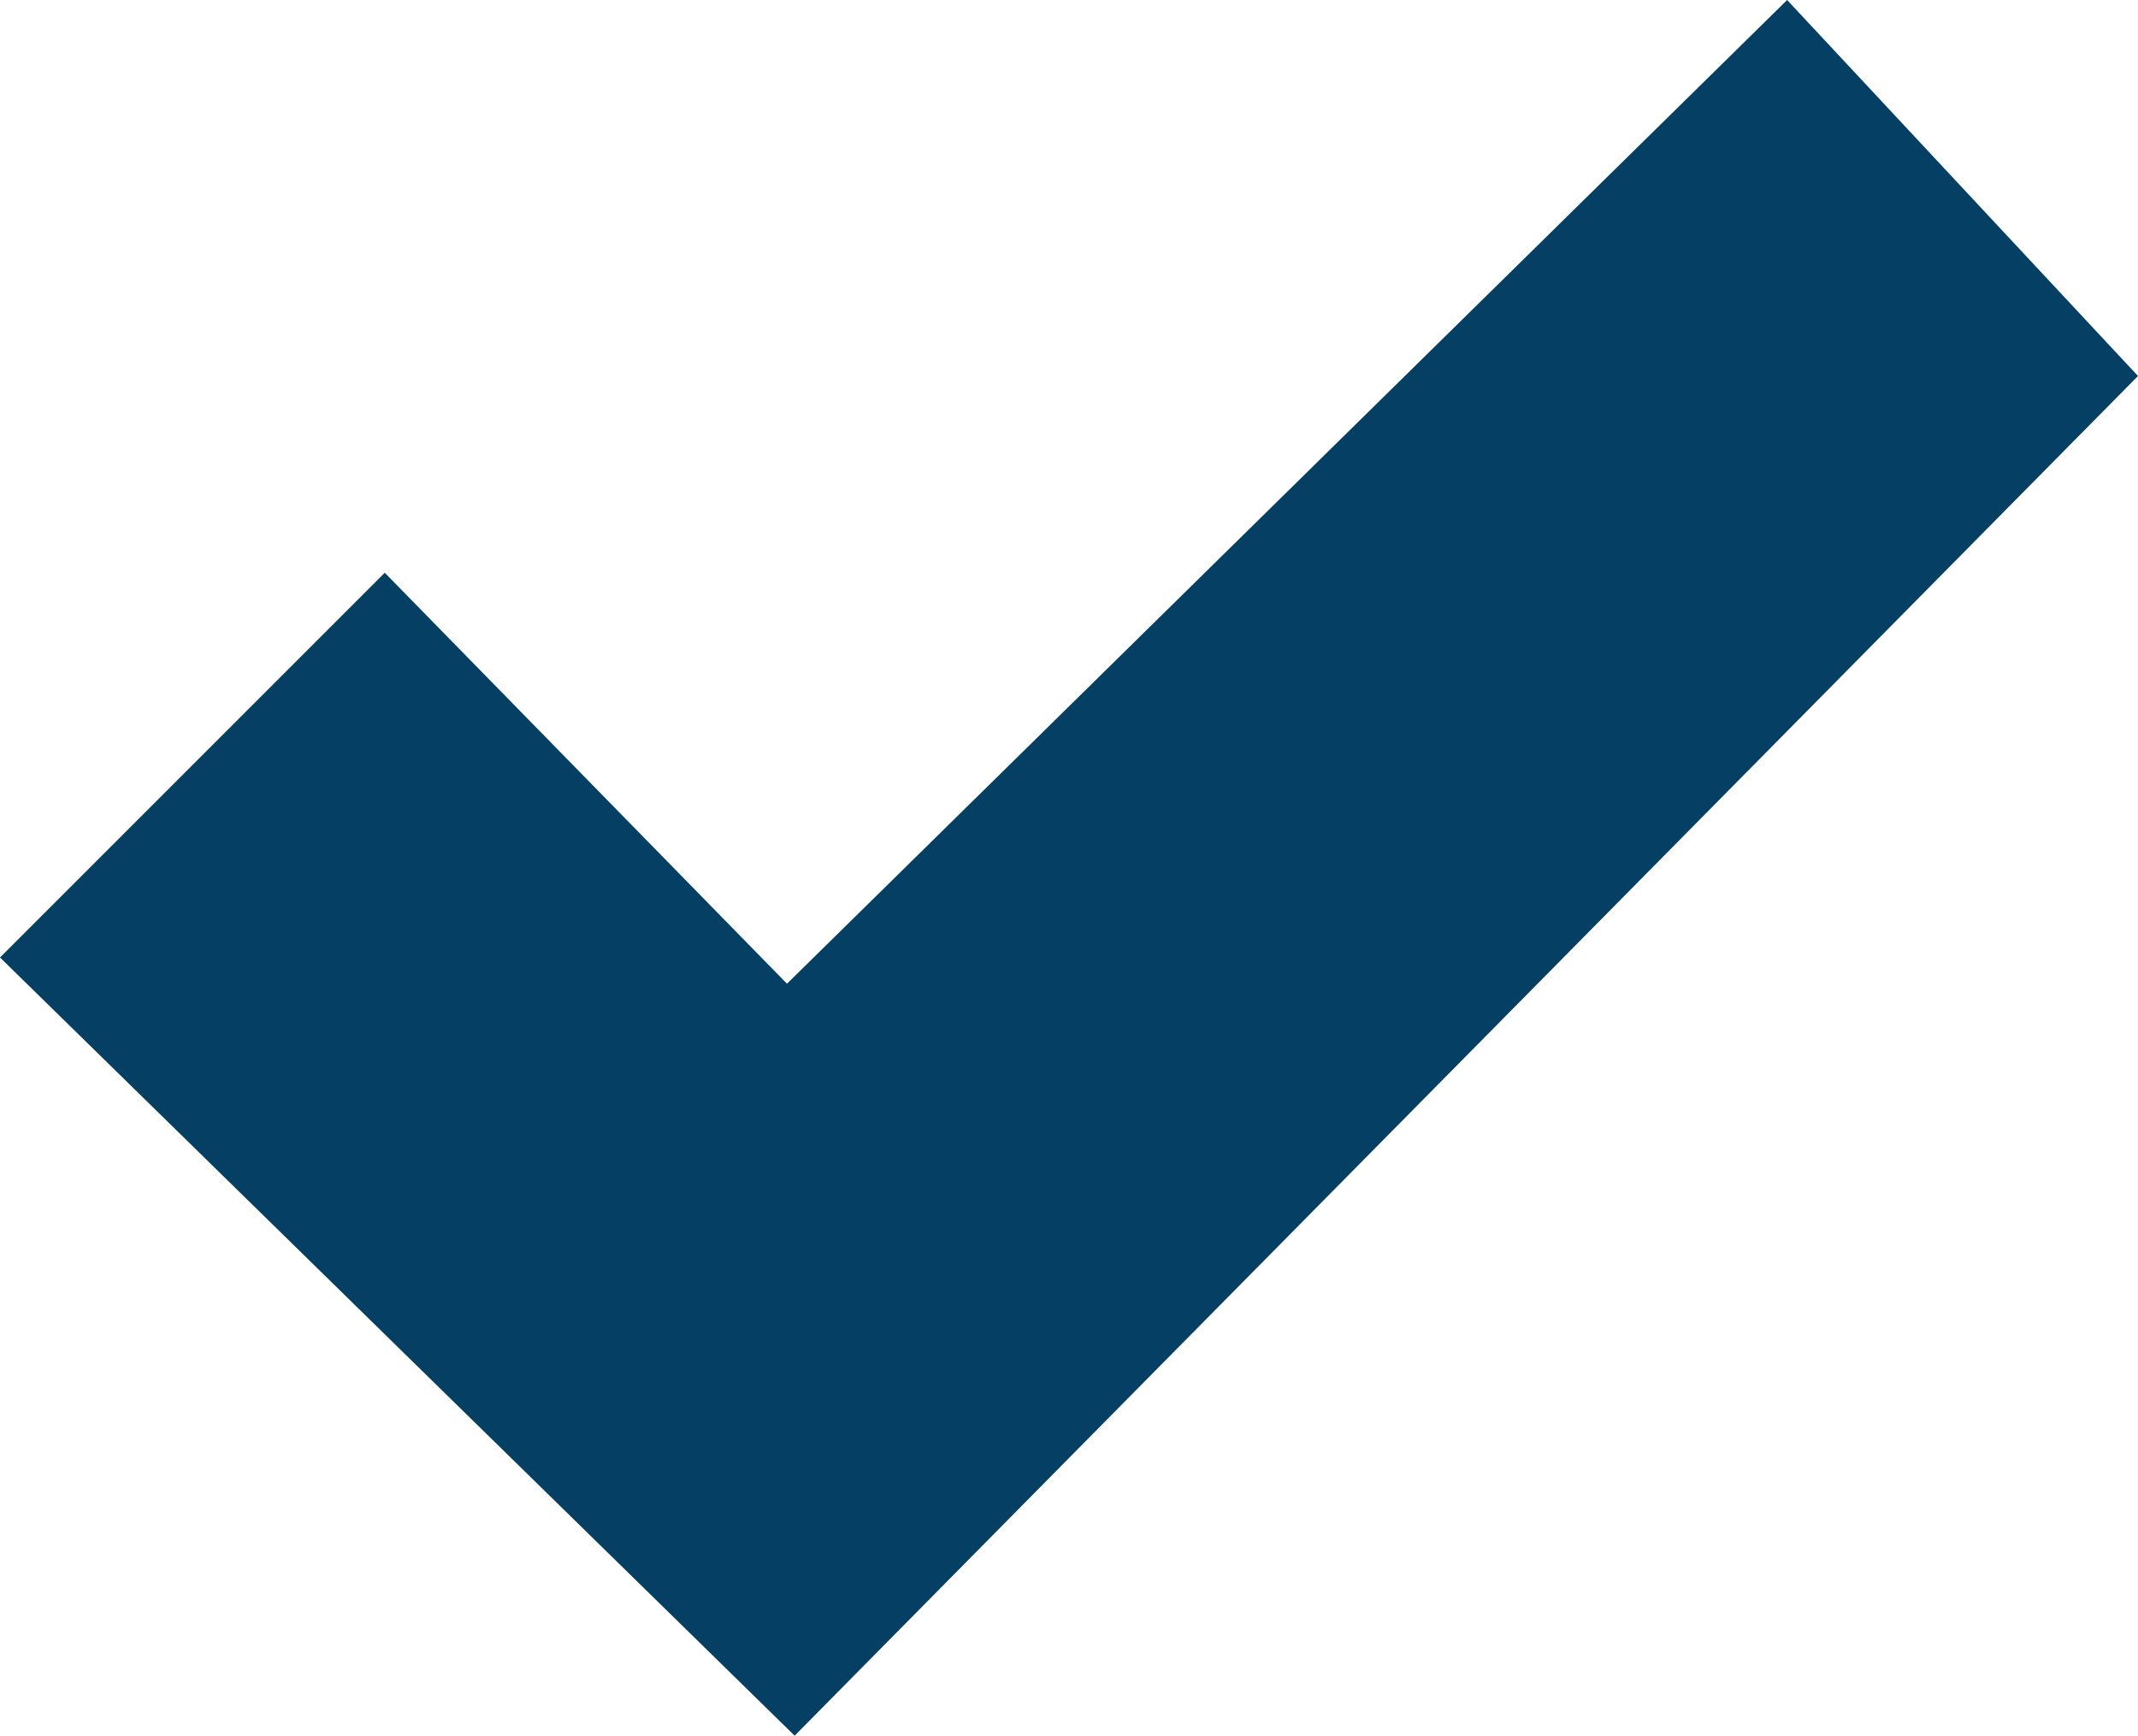 <?xml version="1.0" encoding="UTF-8"?>
<svg id="Layer_2" data-name="Layer 2" xmlns="http://www.w3.org/2000/svg" viewBox="0 0 19.56 15.88">
  <defs>
    <style>
      .cls-1 {
        fill: #053f63;
      }
    </style>
  </defs>
  <g id="Layer_3" data-name="Layer 3">
    <g id="Layer_2-2" data-name="Layer 2">
      <g id="yhteydenotto">
        <path class="cls-1" d="M3.52,5.24l3.68,3.76L16.35,0l3.21,3.44L7.27,15.88,0,8.76l3.52-3.52Z"/>
      </g>
    </g>
  </g>
</svg>